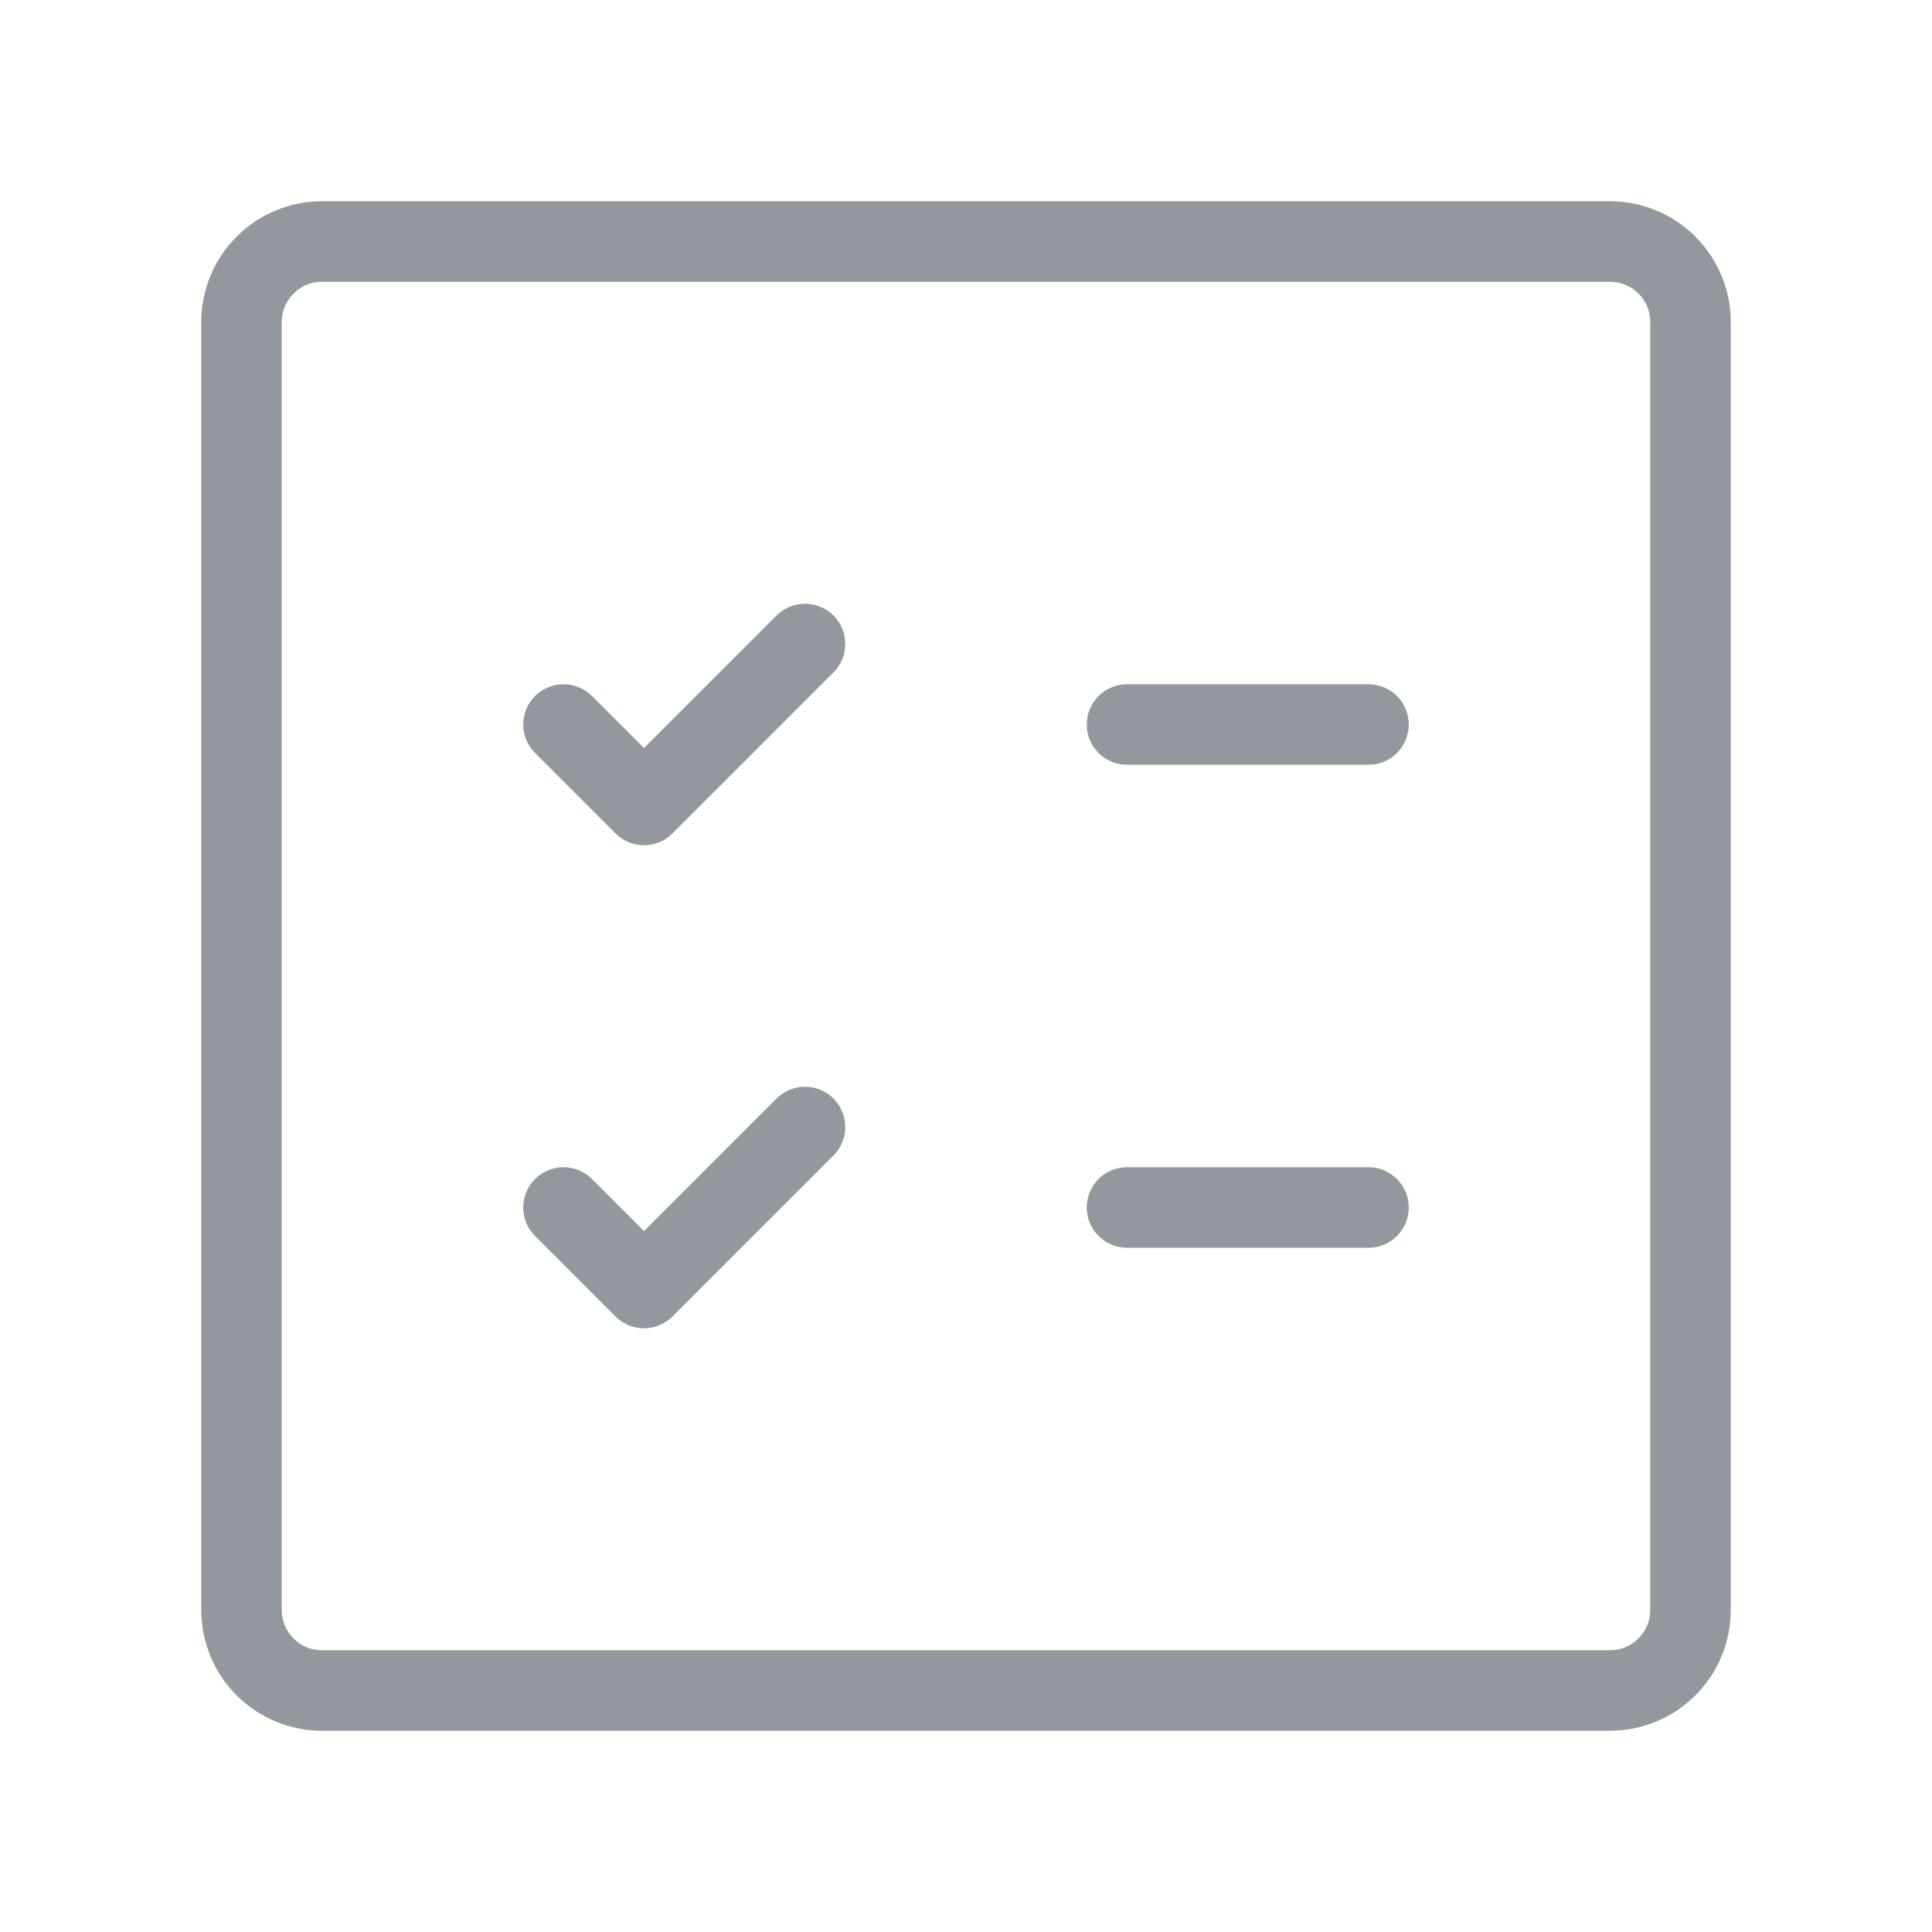 <?xml version="1.0" encoding="UTF-8"?> <svg xmlns="http://www.w3.org/2000/svg" width="48" height="48" viewBox="0 0 48 48" fill="none"><path d="M14 18L16 20L20 16" stroke="#4B535D" stroke-opacity="0.6" stroke-width="2" stroke-linecap="round" stroke-linejoin="round"></path><path d="M34 18H28M34 30H28M42 8V40C42 40.53 41.789 41.039 41.414 41.414C41.039 41.789 40.53 42 40 42H8C7.47 42 6.961 41.789 6.586 41.414C6.211 41.039 6 40.53 6 40V8C6 7.47 6.211 6.961 6.586 6.586C6.961 6.211 7.47 6 8 6H40C40.53 6 41.039 6.211 41.414 6.586C41.789 6.961 42 7.47 42 8Z" stroke="#4B535D" stroke-opacity="0.6" stroke-width="2" stroke-linecap="round" stroke-linejoin="round"></path><path d="M14 30L16 32L20 28" stroke="#4B535D" stroke-opacity="0.6" stroke-width="2" stroke-linecap="round" stroke-linejoin="round"></path></svg> 
